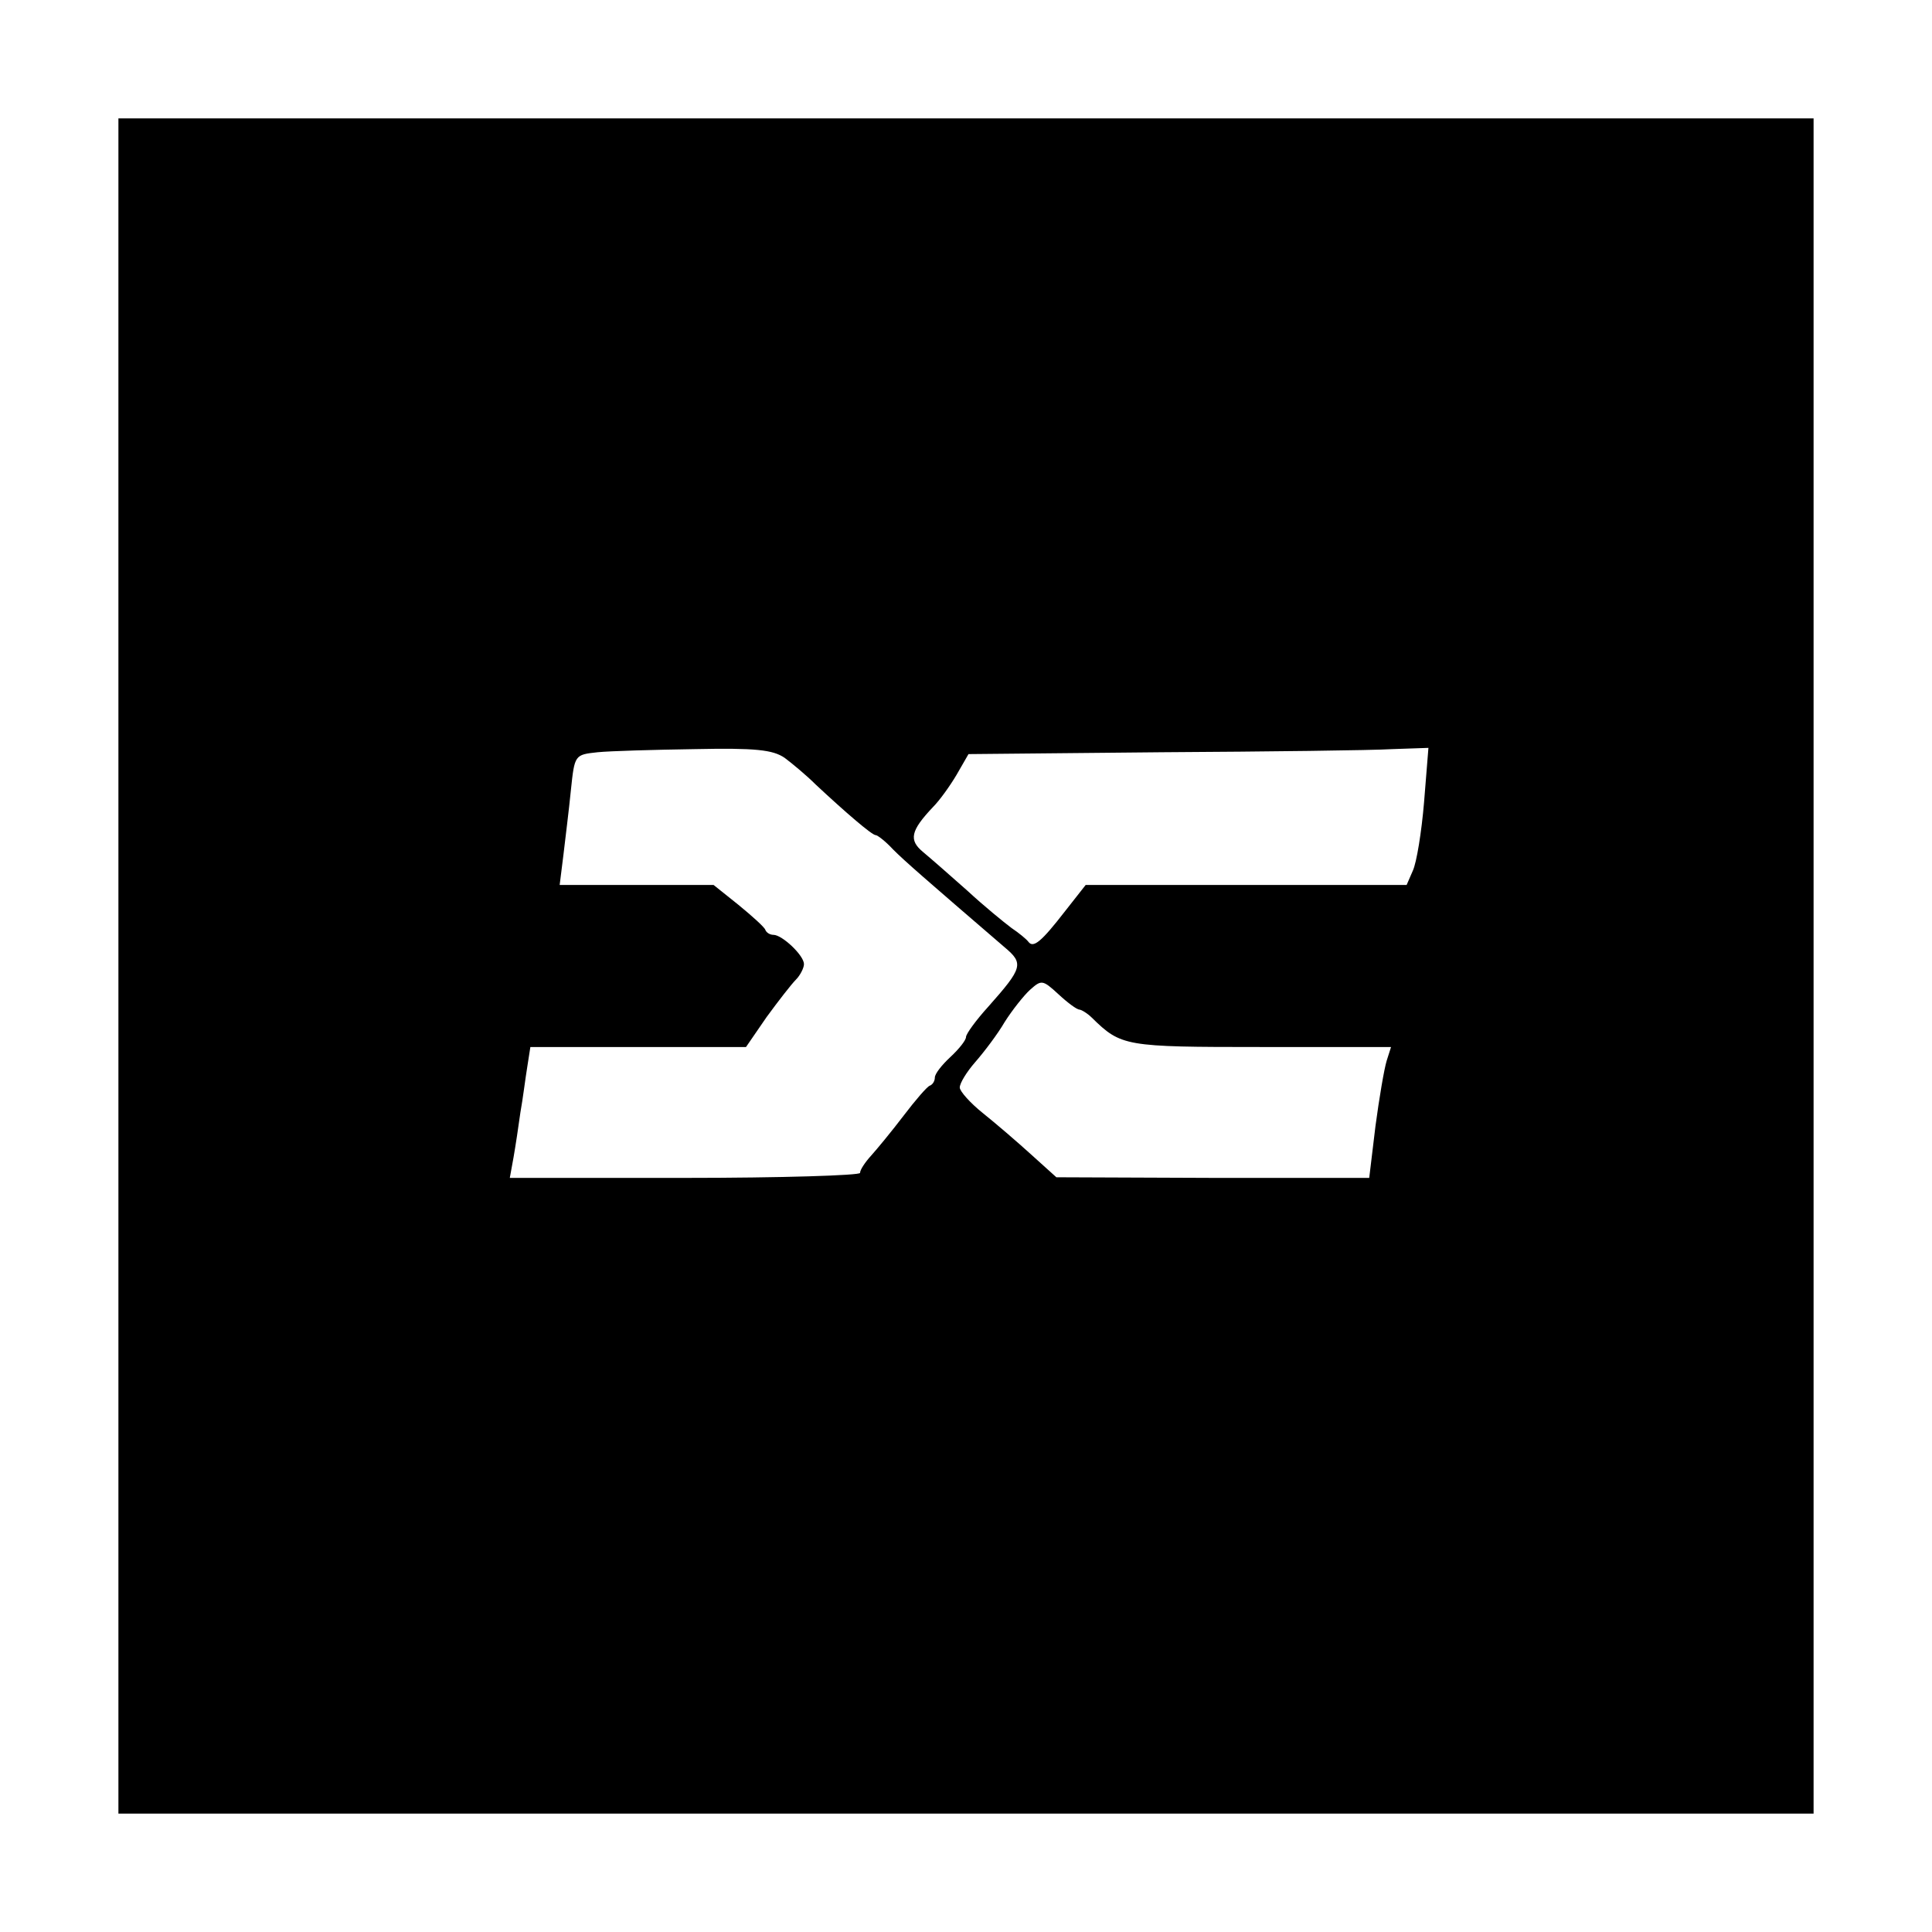 <?xml version="1.0" standalone="no"?>
<!DOCTYPE svg PUBLIC "-//W3C//DTD SVG 20010904//EN"
 "http://www.w3.org/TR/2001/REC-SVG-20010904/DTD/svg10.dtd">
<svg version="1.0" xmlns="http://www.w3.org/2000/svg"
 width="310pt" height="310pt" viewBox="0 0 310 310"
 preserveAspectRatio="xMidYMid meet">
<g transform="translate(0,310) scale(0.1,-0.1)"
fill="#000000" stroke="none">
<path d="M190 1550 l0 -1360 1360 0 1360 0 0 1360 0 1360 -1360 0 -1360 0 0
-1360z m1069 334 c12 -9 35 -28 50 -43 46 -43 90 -81 96 -81 3 0 16 -10 28
-23 19 -19 50 -46 179 -157 31 -26 29 -33 -26 -95 -20 -22 -36 -44 -36 -49 0
-5 -11 -19 -25 -32 -14 -13 -25 -27 -25 -33 0 -5 -3 -11 -8 -13 -4 -1 -23 -23
-42 -48 -19 -25 -43 -54 -52 -64 -10 -11 -18 -23 -18 -28 0 -4 -127 -8 -281
-8 l-281 0 6 33 c3 17 8 50 11 72 4 22 8 55 11 73 l5 32 173 0 173 0 33 48
c19 26 40 53 47 60 7 7 13 19 13 25 0 14 -35 47 -49 47 -5 0 -11 3 -13 8 -1 4
-21 22 -43 40 l-40 32 -123 0 -124 0 6 48 c3 26 9 73 12 104 6 57 6 57 43 61
20 2 90 4 156 5 97 2 125 -1 144 -14z m1026 -71 c-4 -48 -12 -97 -18 -110
l-10 -23 -258 0 -257 0 -33 -42 c-38 -49 -51 -60 -59 -49 -3 4 -15 14 -27 22
-12 9 -44 35 -71 60 -27 24 -59 52 -71 62 -23 19 -20 34 16 72 11 11 28 35 38
52 l19 33 311 3 c170 1 336 3 369 5 l58 2 -7 -87z m-553 -333 c3 0 13 -6 20
-13 47 -46 53 -47 271 -47 l209 0 -7 -22 c-4 -13 -12 -60 -18 -105 l-10 -83
-251 0 -251 1 -41 37 c-22 20 -57 50 -77 66 -20 16 -37 35 -37 41 0 7 11 25
25 41 14 16 36 45 47 64 12 19 31 43 41 52 18 16 20 16 45 -7 15 -14 30 -25
34 -25z"/>
</g>
</svg>
